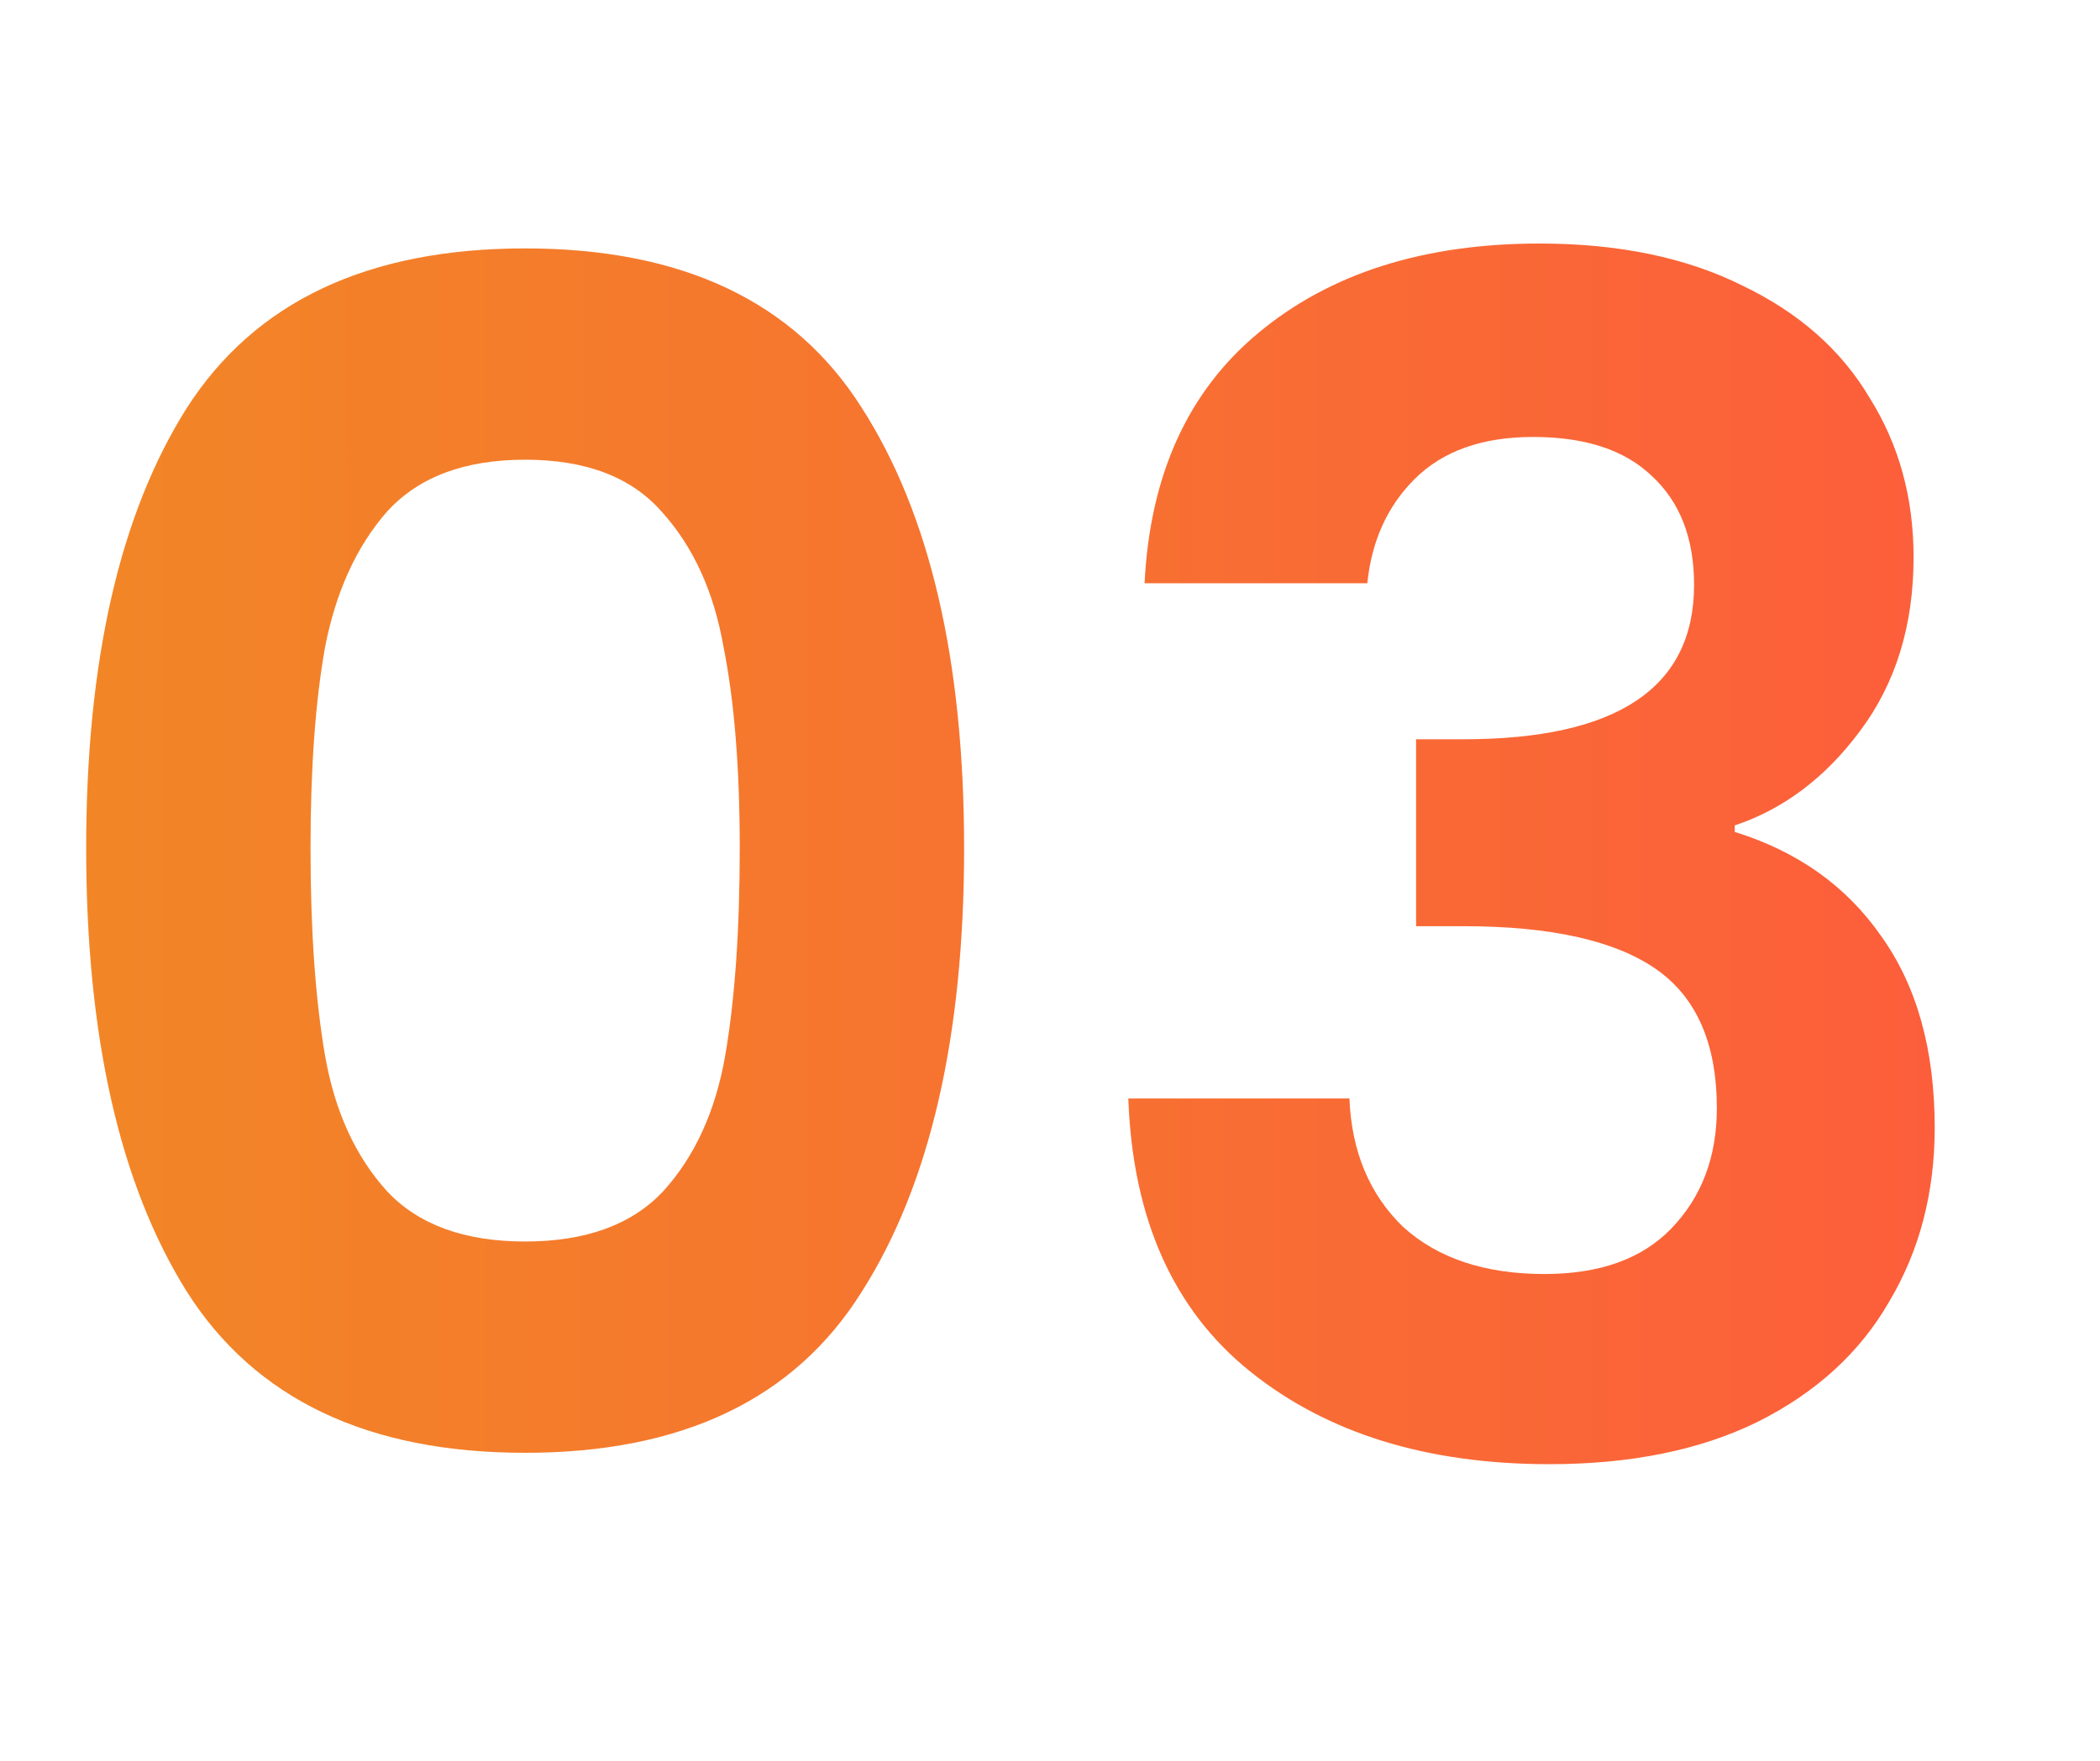 <svg xmlns="http://www.w3.org/2000/svg" width="31" height="26" viewBox="0 0 31 26" fill="none"><path d="M1.272 12.524C1.272 9.756 1.768 7.588 2.76 6.02C3.768 4.452 5.432 3.668 7.752 3.668C10.072 3.668 11.728 4.452 12.72 6.02C13.728 7.588 14.232 9.756 14.232 12.524C14.232 15.308 13.728 17.492 12.72 19.076C11.728 20.66 10.072 21.452 7.752 21.452C5.432 21.452 3.768 20.66 2.76 19.076C1.768 17.492 1.272 15.308 1.272 12.524ZM10.92 12.524C10.92 11.34 10.84 10.348 10.68 9.548C10.536 8.732 10.232 8.068 9.768 7.556C9.32 7.044 8.648 6.788 7.752 6.788C6.856 6.788 6.176 7.044 5.712 7.556C5.264 8.068 4.96 8.732 4.8 9.548C4.656 10.348 4.584 11.34 4.584 12.524C4.584 13.74 4.656 14.764 4.8 15.596C4.944 16.412 5.248 17.076 5.712 17.588C6.176 18.084 6.856 18.332 7.752 18.332C8.648 18.332 9.328 18.084 9.792 17.588C10.256 17.076 10.56 16.412 10.704 15.596C10.848 14.764 10.92 13.74 10.92 12.524ZM16.896 8.612C16.976 7.012 17.536 5.78 18.576 4.916C19.632 4.036 21.016 3.596 22.728 3.596C23.896 3.596 24.896 3.804 25.728 4.22C26.56 4.62 27.184 5.172 27.6 5.876C28.032 6.564 28.248 7.348 28.248 8.228C28.248 9.236 27.984 10.092 27.456 10.796C26.944 11.484 26.328 11.948 25.608 12.188V12.284C26.536 12.572 27.256 13.084 27.768 13.82C28.296 14.556 28.56 15.5 28.56 16.652C28.56 17.612 28.336 18.468 27.888 19.22C27.456 19.972 26.808 20.564 25.944 20.996C25.096 21.412 24.072 21.62 22.872 21.62C21.064 21.62 19.592 21.164 18.456 20.252C17.32 19.34 16.72 17.996 16.656 16.22H19.92C19.952 17.004 20.216 17.636 20.712 18.116C21.224 18.58 21.92 18.812 22.8 18.812C23.616 18.812 24.24 18.588 24.672 18.14C25.12 17.676 25.344 17.084 25.344 16.364C25.344 15.404 25.04 14.716 24.432 14.3C23.824 13.884 22.88 13.676 21.6 13.676H20.904V10.916H21.6C23.872 10.916 25.008 10.156 25.008 8.636C25.008 7.948 24.8 7.412 24.384 7.028C23.984 6.644 23.4 6.452 22.632 6.452C21.88 6.452 21.296 6.66 20.88 7.076C20.48 7.476 20.248 7.988 20.184 8.612H16.896Z" fill="url(#paint0_linear_352_2608)"></path><defs><linearGradient id="paint0_linear_352_2608" x1="-7.72763e-08" y1="15.564" x2="30.001" y2="15.553" gradientUnits="userSpaceOnUse"><stop stop-color="#F18825"></stop><stop offset="1" stop-color="#FD5C3C"></stop></linearGradient></defs></svg>